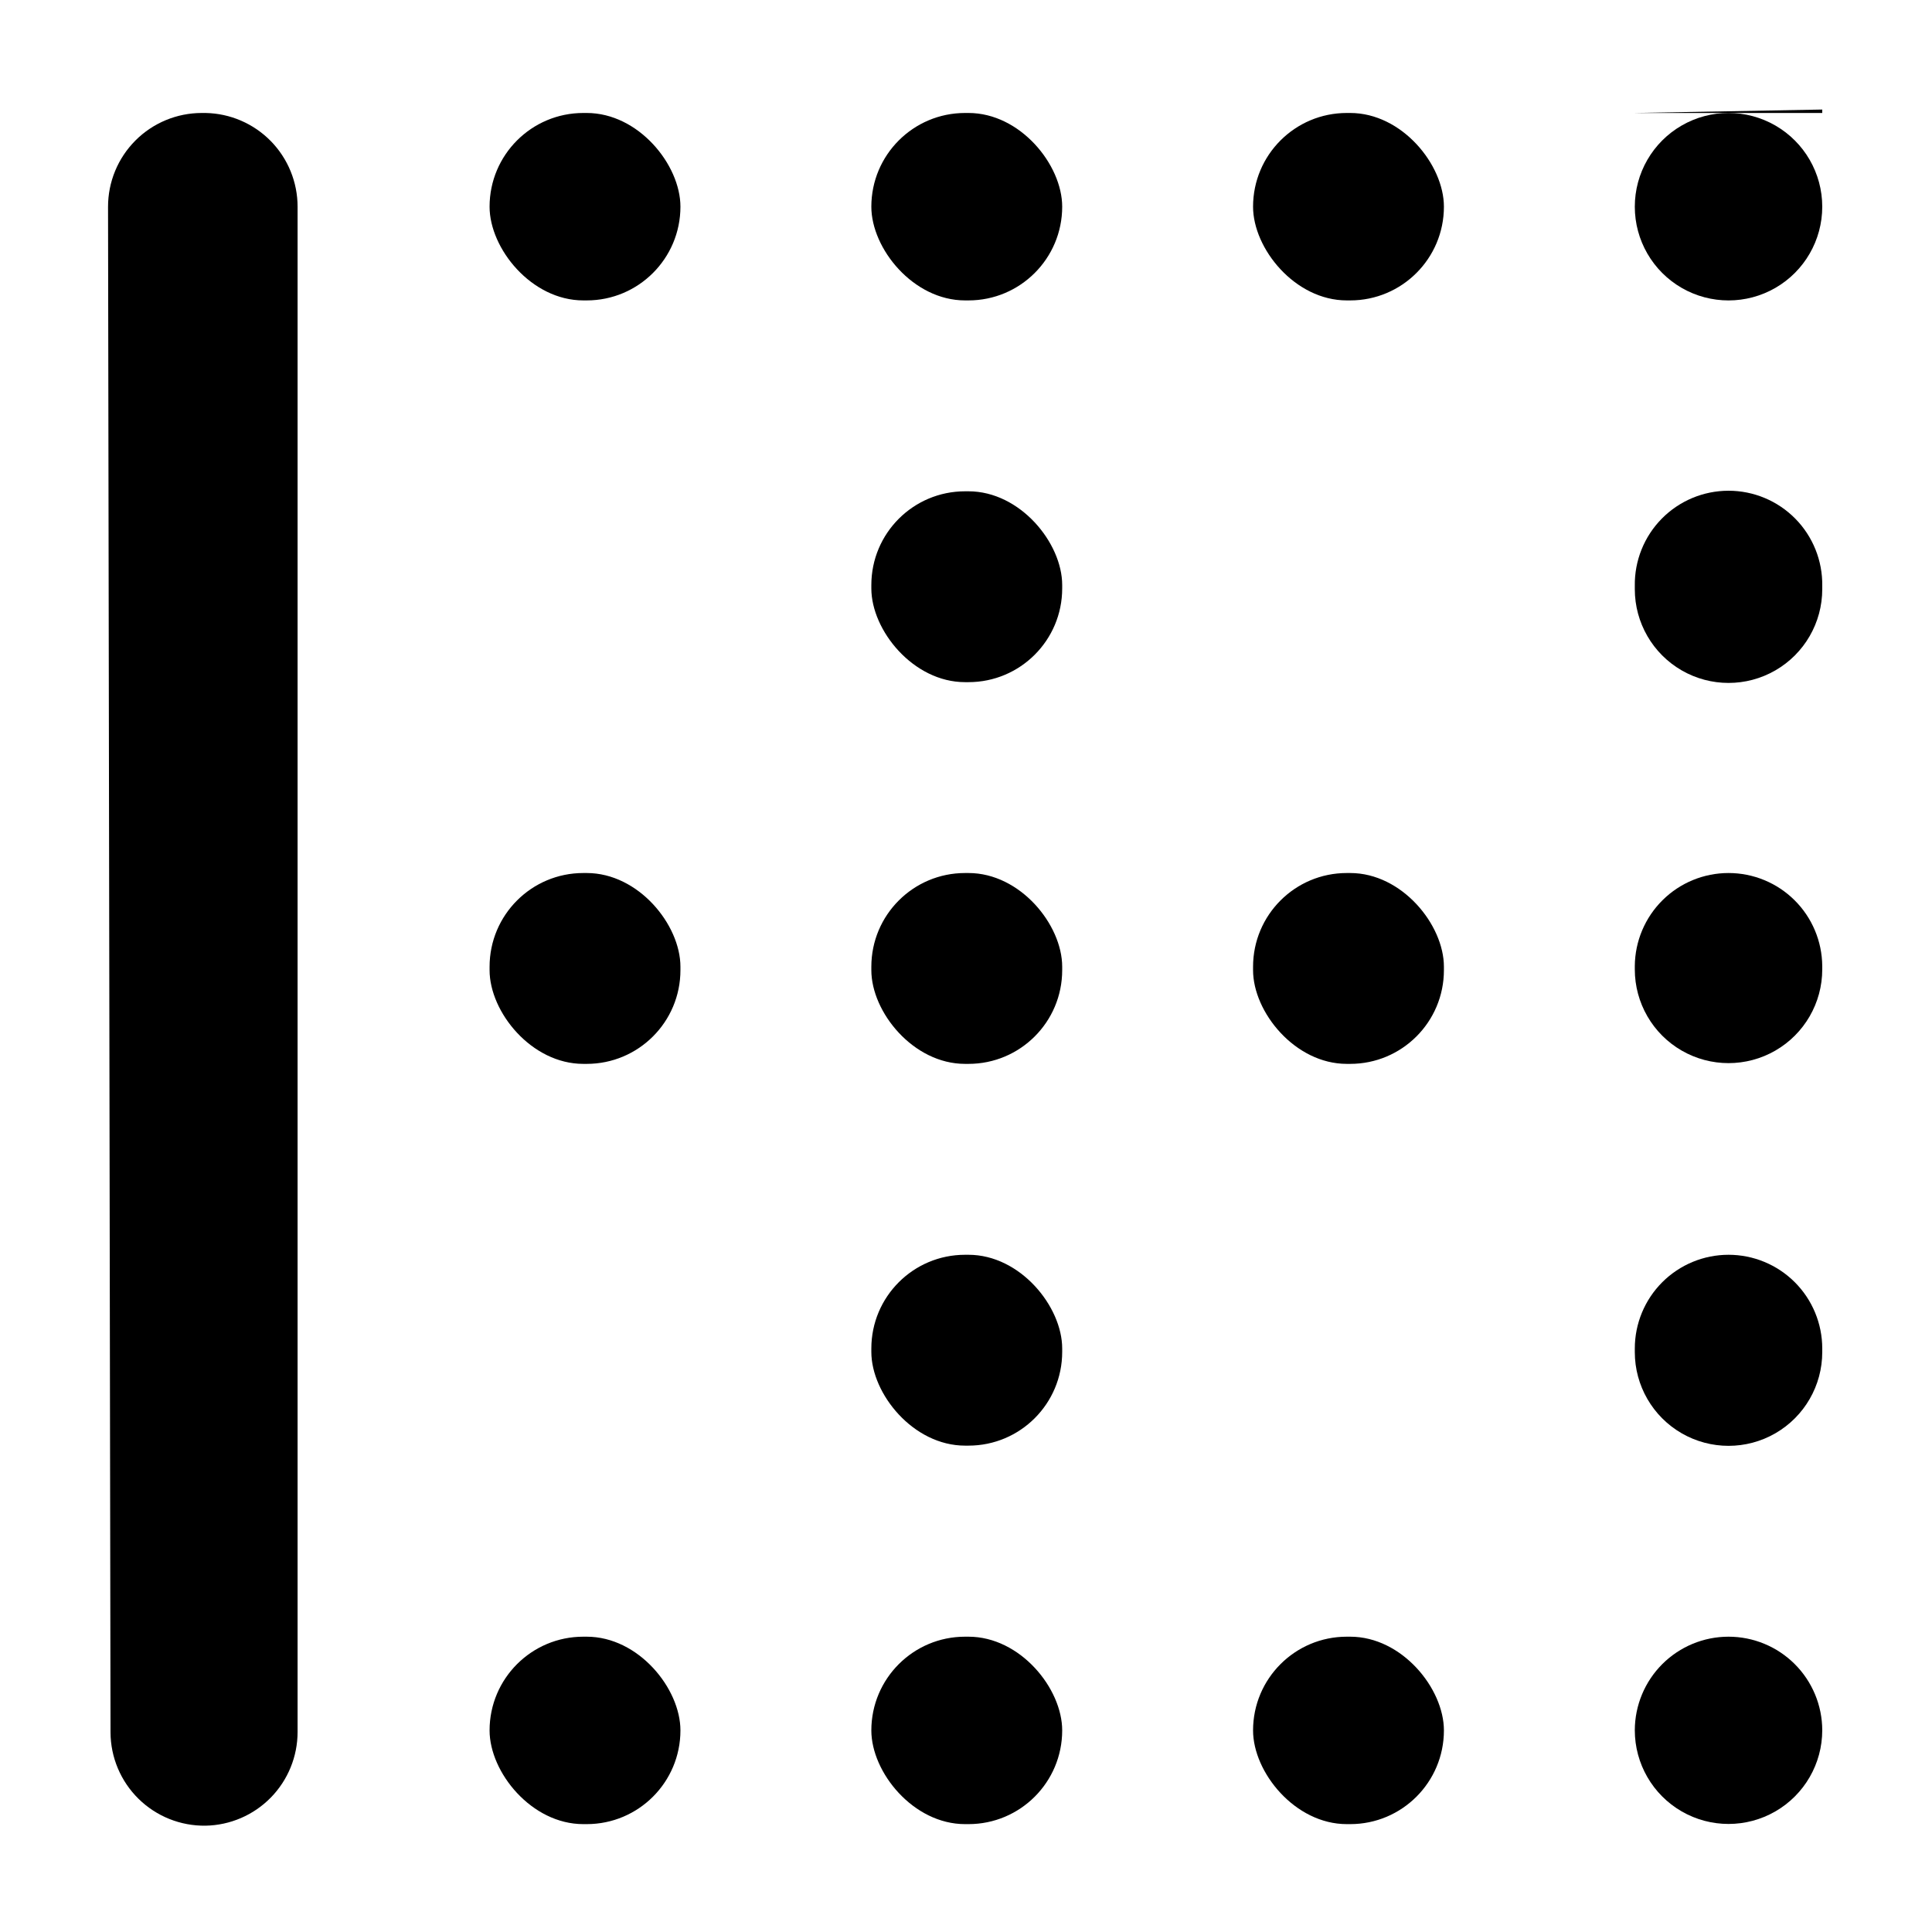 <?xml version="1.0" encoding="UTF-8"?>
<!-- Uploaded to: SVG Find, www.svgrepo.com, Generator: SVG Find Mixer Tools -->
<svg fill="#000000" width="800px" height="800px" version="1.1" viewBox="144 144 512 512" xmlns="http://www.w3.org/2000/svg">
 <g>
  <path d="m602.08 274.05c-6.652 0-13.023 2.664-17.691 7.398-4.668 4.734-7.242 11.145-7.148 17.793v0.906c0 8.871 4.734 17.07 12.418 21.508 7.688 4.438 17.156 4.438 24.84 0s12.418-12.637 12.418-21.508v-0.906c0.094-6.648-2.481-13.059-7.148-17.793-4.668-4.734-11.039-7.398-17.688-7.398z"/>
  <path d="m399.75 274.2h0.906c13.719 0 24.836 13.719 24.836 24.836v0.906c0 13.719-11.121 24.836-24.836 24.836h-0.906c-13.719 0-24.836-13.719-24.836-24.836v-0.906c0-13.719 11.121-24.836 24.836-24.836z"/>
  <path d="m500.91 173.94h0.906c13.719 0 24.836 13.719 24.836 24.836 0 13.719-11.121 24.836-24.836 24.836h-0.906c-13.719 0-24.836-13.719-24.836-24.836 0-13.719 11.121-24.836 24.836-24.836z"/>
  <path d="m577.24 198.78c0 8.875 4.734 17.074 12.418 21.512 7.688 4.434 17.156 4.434 24.84 0 7.684-4.438 12.418-12.637 12.418-21.512s-4.734-17.074-12.418-21.512-17.152-4.438-24.84 0c-7.684 4.438-12.418 12.637-12.418 21.512z"/>
  <path d="m399.75 173.94h0.906c13.719 0 24.836 13.719 24.836 24.836 0 13.719-11.121 24.836-24.836 24.836h-0.906c-13.719 0-24.836-13.719-24.836-24.836 0-13.719 11.121-24.836 24.836-24.836z"/>
  <path d="m298.58 173.94h0.906c13.719 0 24.836 13.719 24.836 24.836 0 13.719-11.121 24.836-24.836 24.836h-0.906c-13.719 0-24.836-13.719-24.836-24.836 0-13.719 11.121-24.836 24.836-24.836z"/>
  <path d="m500.91 375.36h0.906c13.719 0 24.836 13.719 24.836 24.836v0.906c0 13.719-11.121 24.836-24.836 24.836h-0.906c-13.719 0-24.836-13.719-24.836-24.836v-0.906c0-13.719 11.121-24.836 24.836-24.836z"/>
  <path d="m602.08 375.36c-6.555 0-12.84 2.586-17.492 7.203-4.652 4.613-7.293 10.879-7.348 17.434v0.906c0 8.871 4.734 17.074 12.418 21.508 7.688 4.438 17.156 4.438 24.84 0 7.684-4.434 12.418-12.637 12.418-21.508v-0.906c-0.055-6.555-2.691-12.82-7.344-17.434-4.652-4.617-10.941-7.203-17.492-7.203z"/>
  <path d="m399.75 375.36h0.906c13.719 0 24.836 13.719 24.836 24.836v0.906c0 13.719-11.121 24.836-24.836 24.836h-0.906c-13.719 0-24.836-13.719-24.836-24.836v-0.906c0-13.719 11.121-24.836 24.836-24.836z"/>
  <path d="m298.58 375.36h0.906c13.719 0 24.836 13.719 24.836 24.836v0.906c0 13.719-11.121 24.836-24.836 24.836h-0.906c-13.719 0-24.836-13.719-24.836-24.836v-0.906c0-13.719 11.121-24.836 24.836-24.836z"/>
  <path d="m602.08 476.53c-6.59 0-12.906 2.617-17.566 7.273-4.656 4.66-7.273 10.977-7.273 17.562v0.957c0 8.875 4.734 17.074 12.418 21.512 7.688 4.438 17.156 4.438 24.84 0s12.418-12.637 12.418-21.512v-0.957c0-6.586-2.617-12.902-7.273-17.562-4.66-4.656-10.977-7.273-17.562-7.273z"/>
  <path d="m399.75 476.53h0.906c13.719 0 24.836 13.719 24.836 24.836v0.906c0 13.719-11.121 24.836-24.836 24.836h-0.906c-13.719 0-24.836-13.719-24.836-24.836v-0.906c0-13.719 11.121-24.836 24.836-24.836z"/>
  <path d="m500.91 577.74h0.906c13.719 0 24.836 13.719 24.836 24.836 0 13.719-11.121 24.836-24.836 24.836h-0.906c-13.719 0-24.836-13.719-24.836-24.836 0-13.719 11.121-24.836 24.836-24.836z"/>
  <path d="m602.08 577.74c-6.582 0-12.891 2.609-17.547 7.258s-7.277 10.953-7.293 17.531c0 8.871 4.734 17.07 12.418 21.508 7.688 4.438 17.156 4.438 24.84 0s12.418-12.637 12.418-21.508c-0.012-6.578-2.637-12.883-7.293-17.531s-10.965-7.258-17.543-7.258z"/>
  <path d="m399.75 577.74h0.906c13.719 0 24.836 13.719 24.836 24.836 0 13.719-11.121 24.836-24.836 24.836h-0.906c-13.719 0-24.836-13.719-24.836-24.836 0-13.719 11.121-24.836 24.836-24.836z"/>
  <path d="m298.58 577.74h0.906c13.719 0 24.836 13.719 24.836 24.836 0 13.719-11.121 24.836-24.836 24.836h-0.906c-13.719 0-24.836-13.719-24.836-24.836 0-13.719 11.121-24.836 24.836-24.836z"/>
  <path d="m198.48 173.94h-1.008c-6.598 0-12.922 2.625-17.582 7.293-4.66 4.672-7.269 11-7.258 17.598l0.656 404.26c0.023 6.629 2.703 12.977 7.434 17.621 4.731 4.648 11.125 7.207 17.758 7.113 6.508-0.117 12.707-2.789 17.27-7.434 4.559-4.644 7.113-10.895 7.113-17.402v-404.21c0-6.512-2.555-12.762-7.113-17.406-4.562-4.644-10.762-7.312-17.27-7.434z"/>
  <path d="m626.91 173.03-49.676 0.906h49.676z"/>
 </g>
</svg>